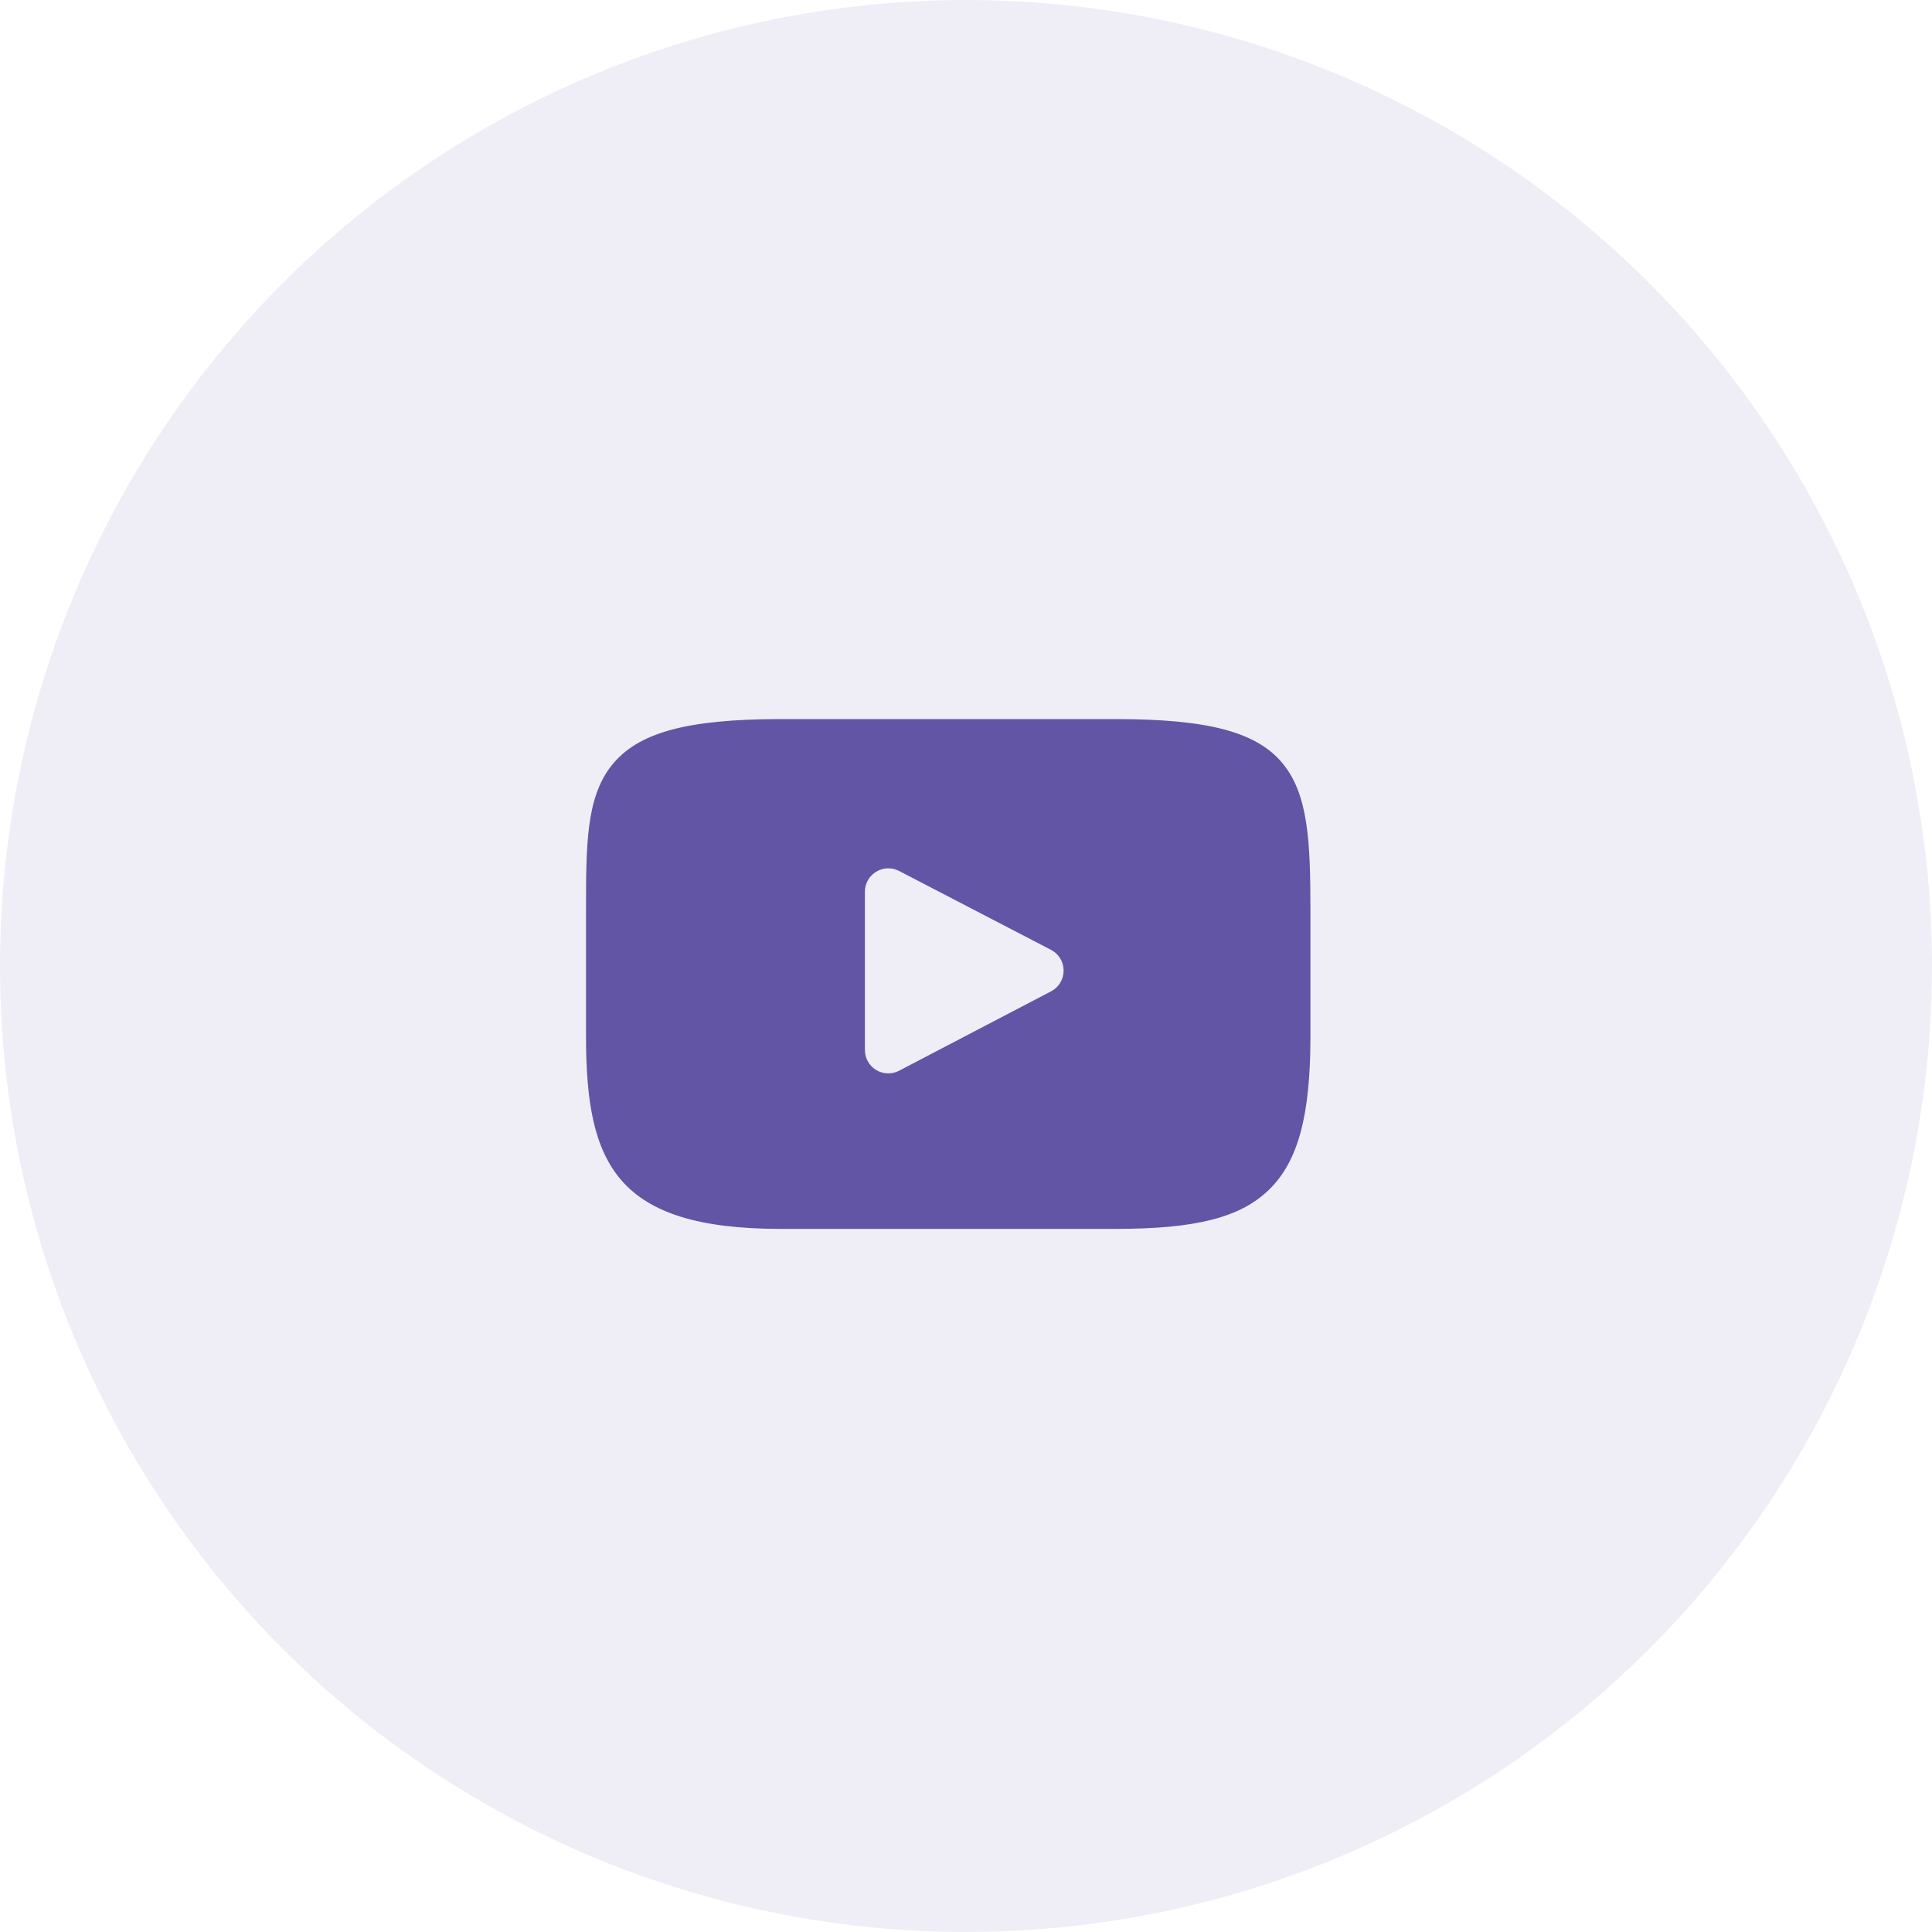 <svg width="40" height="40" viewBox="0 0 40 40" fill="none" xmlns="http://www.w3.org/2000/svg">
<circle opacity="0.1" cx="20" cy="20" r="20" fill="#6255A5"/>
<g clip-path="url(#clip0_1494_1285)">
<path d="M26.546 15.794C26.005 15.151 25.005 14.888 23.096 14.888H16.167C14.215 14.888 13.198 15.168 12.659 15.853C12.133 16.521 12.133 17.505 12.133 18.867V21.464C12.133 24.103 12.757 25.443 16.167 25.443H23.096C24.752 25.443 25.669 25.211 26.262 24.643C26.871 24.061 27.131 23.11 27.131 21.464V18.867C27.131 17.43 27.09 16.441 26.546 15.794ZM21.762 20.524L18.615 22.168C18.545 22.205 18.468 22.223 18.391 22.223C18.304 22.223 18.217 22.2 18.14 22.153C17.996 22.066 17.907 21.909 17.907 21.739V18.461C17.907 18.292 17.995 18.136 18.14 18.048C18.284 17.96 18.464 17.954 18.614 18.032L21.761 19.666C21.921 19.749 22.021 19.914 22.021 20.094C22.022 20.275 21.922 20.44 21.762 20.524Z" fill="#6255A5"/>
</g>
<defs>
<clipPath id="clip0_1494_1285">
<rect width="14.997" height="14.997" fill="white" transform="translate(12.133 12.667)"/>
</clipPath>
</defs>
</svg>
